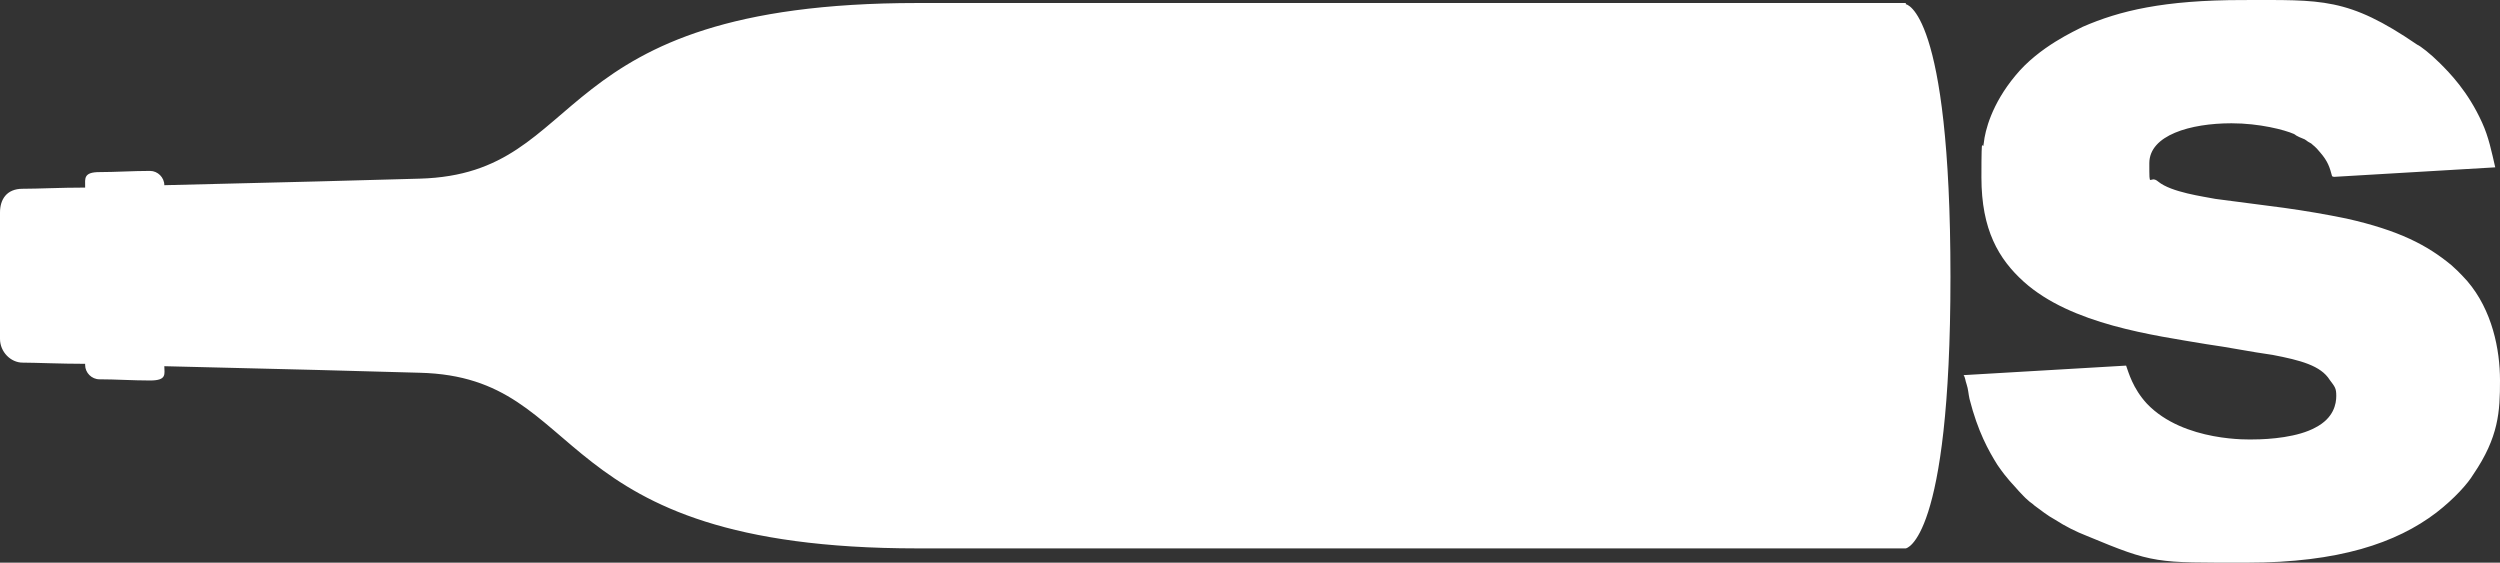 <?xml version="1.0" encoding="UTF-8"?> <svg xmlns="http://www.w3.org/2000/svg" id="Layer_1" viewBox="0 0 800 180.057"><rect x="0" y="0" width="800" height="180.057" fill="#333333" stroke="none"/><path id="Logo" d="M609.859.964h-316.266c-120.6,0-104.215,54.68-159.276,56.204-12.193.381-49.155,1.334-81.734,2.096h0c0-2.477-2.096-4.573-4.573-4.573-5.525,0-11.05.381-16.194.381s-4.573,2.096-4.573,4.573v.381c-8.002,0-14.861.381-20.005.381s-7.24,3.429-7.24,7.621v20.386h0v20.005c0,4.191,3.429,7.621,7.24,7.621s12.193.381,20.005.381v.381c0,2.477,2.096,4.573,4.573,4.573,5.144,0,10.669.381,16.194.381s4.573-2.096,4.573-4.573h0c32.579.762,69.54,1.715,81.734,2.096,55.061,1.334,38.866,56.204,159.276,56.204h316.266s14.289-2.096,14.289-86.878h0c0-85.544-14.289-87.259-14.289-87.259h0v-.381ZM746.273,56.406c-.762-2.858-1.334-4.763-3.81-7.621-1.715-2.096-2.096-2.096-2.858-2.858-.762-.381-1.334-.762-2.096-1.334-.953-.381-2.477-.953-3.429-1.715-3.048-1.334-11.05-3.429-20.005-3.429-13.146,0-26.292,3.81-26.292,12.765s0,3.429,2.858,5.906c4.191,3.429,14.48,4.763,18.29,5.525l21.91,2.858c6.859.953,13.527,2.096,20.005,3.429,16.956,3.81,25.911,8.573,33.532,14.861,2.858,2.477,4.573,4.573,5.144,5.144,8.002,9.336,10.479,21.91,10.479,31.817s-.381,18.1-8.573,30.102c-1.715,2.858-5.906,7.621-11.812,12.193-12.765,9.717-31.246,16.004-60.586,16.004s-29.721.381-51.25-8.573c-3.429-1.334-6.859-3.048-10.098-5.144-2.477-1.334-4.573-3.048-6.668-4.573-.762-.762-1.334-.953-2.096-1.715-.953-.762-2.096-2.096-2.858-2.858-2.096-2.477-3.429-3.429-6.859-8.383-2.858-4.573-6.287-10.669-8.955-21.148-.381-1.715-.381-3.048-.953-4.763-.381-.953-.381-2.096-.953-2.858l52.012-3.048c.762,2.096,2.096,7.24,6.668,12.193,11.812,12.384,33.532,11.431,33.913,11.431,5.525,0,14.48-.762,20.005-3.81,5.906-3.048,6.668-7.621,6.668-10.098s-.381-2.858-2.096-5.144c-2.858-4.573-9.336-6.287-18.29-8.002-6.859-.953-14.289-2.477-21.148-3.429-16.956-2.858-43.248-6.287-58.49-20.005-8.002-7.24-13.527-16.575-13.527-33.341s.381-7.24.762-11.05c.381-3.81,2.477-12.384,10.098-21.529,7.621-9.336,19.433-14.48,21.529-15.623C678.257,3.441,692.355.012,717.694.012s33.532-.953,55.823,14.289c.953.381,4.191,2.858,7.24,5.906s8.955,8.955,13.527,19.052c2.096,4.573,3.048,9.336,4.191,14.289l-51.631,3.048h0s-.571-.191-.571-.191Z" style="fill:#fff;"></path></svg> 